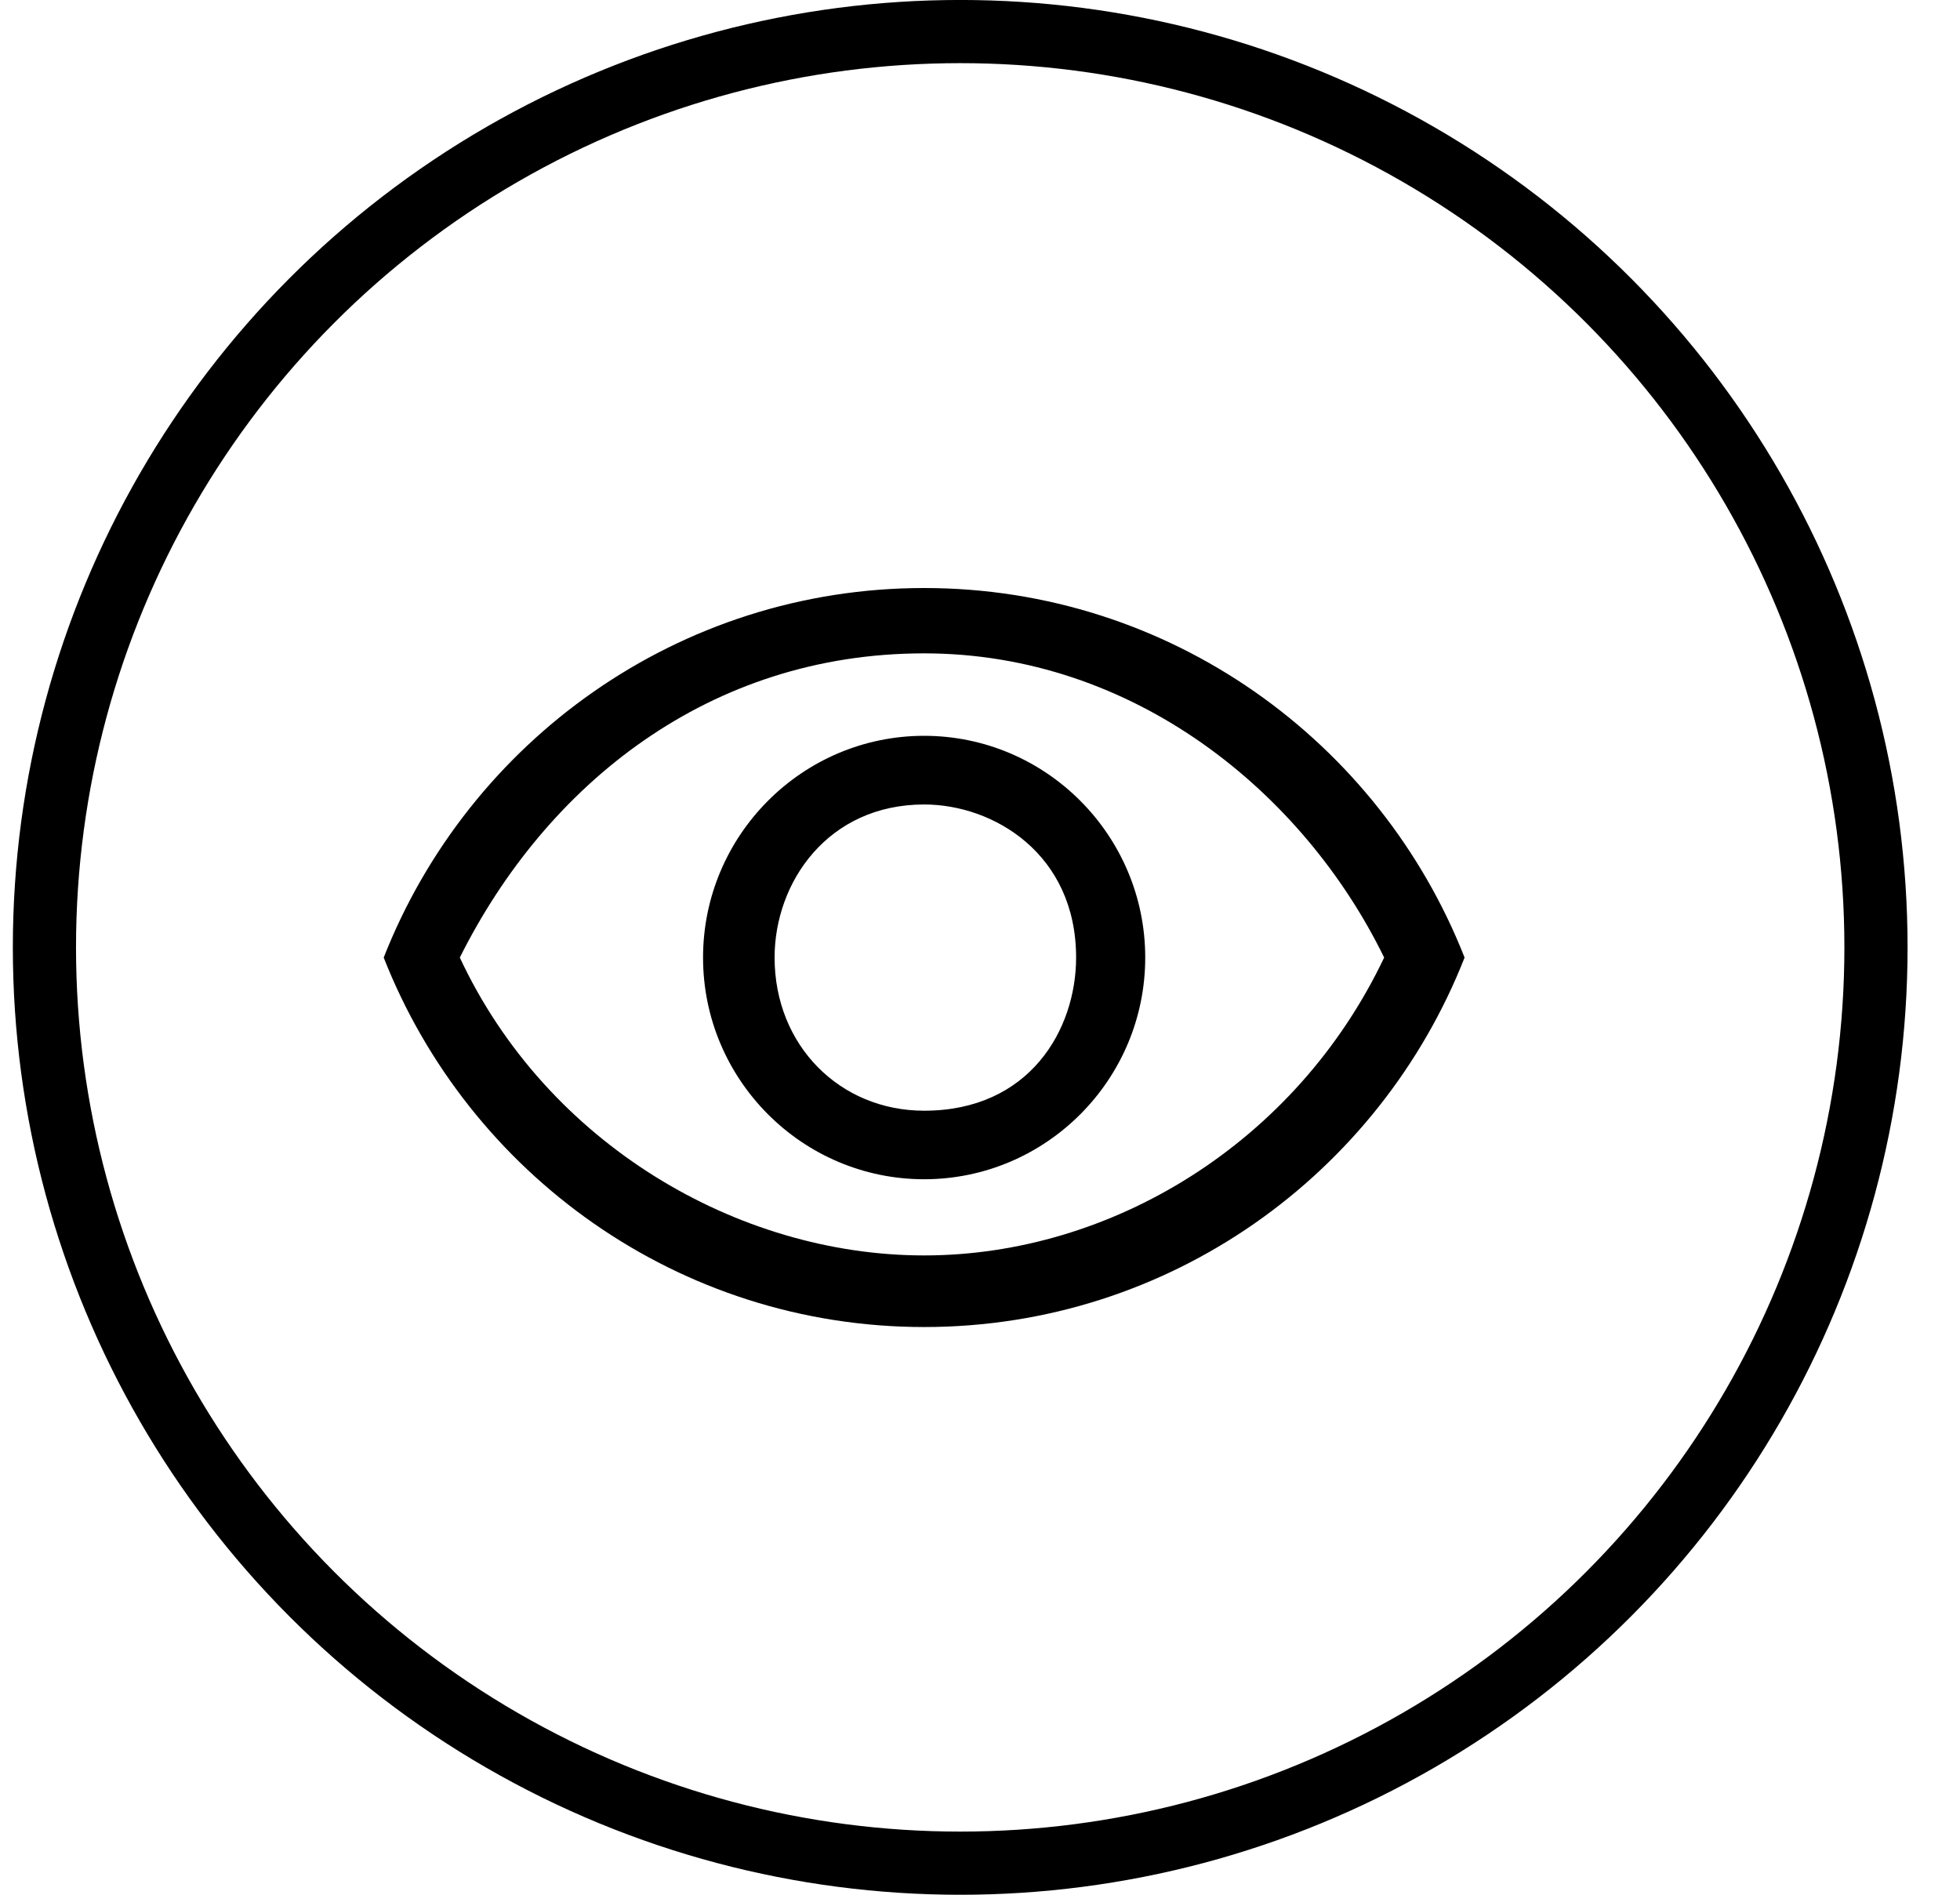 <?xml version="1.0" encoding="UTF-8"?> <svg xmlns="http://www.w3.org/2000/svg" width="30" height="29" viewBox="0 0 30 29" fill="none"> <circle cx="14.697" cy="14.5" r="14.017" stroke="black" stroke-width="0.967"></circle> <path d="M14.145 10C17.341 10 19.945 12.114 21.186 14.656C19.834 17.5 17.003 19.215 14.145 19.215C11.287 19.215 8.366 17.5 7.038 14.656C8.366 12 10.859 10 14.145 10ZM14.145 9C10.385 9 7.174 11.345 5.873 14.656C7.174 17.966 10.385 20.311 14.145 20.311C17.905 20.311 21.116 17.966 22.417 14.656C21.116 11.345 17.905 9 14.145 9ZM14.145 12.313C15.211 12.313 16.471 13.072 16.471 14.656C16.471 15.759 15.758 17 14.145 17C12.854 17 11.856 16 11.856 14.656C11.856 13.5 12.675 12.313 14.145 12.313ZM14.145 11.262C12.28 11.262 10.761 12.786 10.761 14.656C10.761 16.526 12.28 18.049 14.145 18.049C16.01 18.049 17.529 16.526 17.529 14.656C17.529 12.786 16.01 11.262 14.145 11.262Z" fill="black"></path> </svg> 